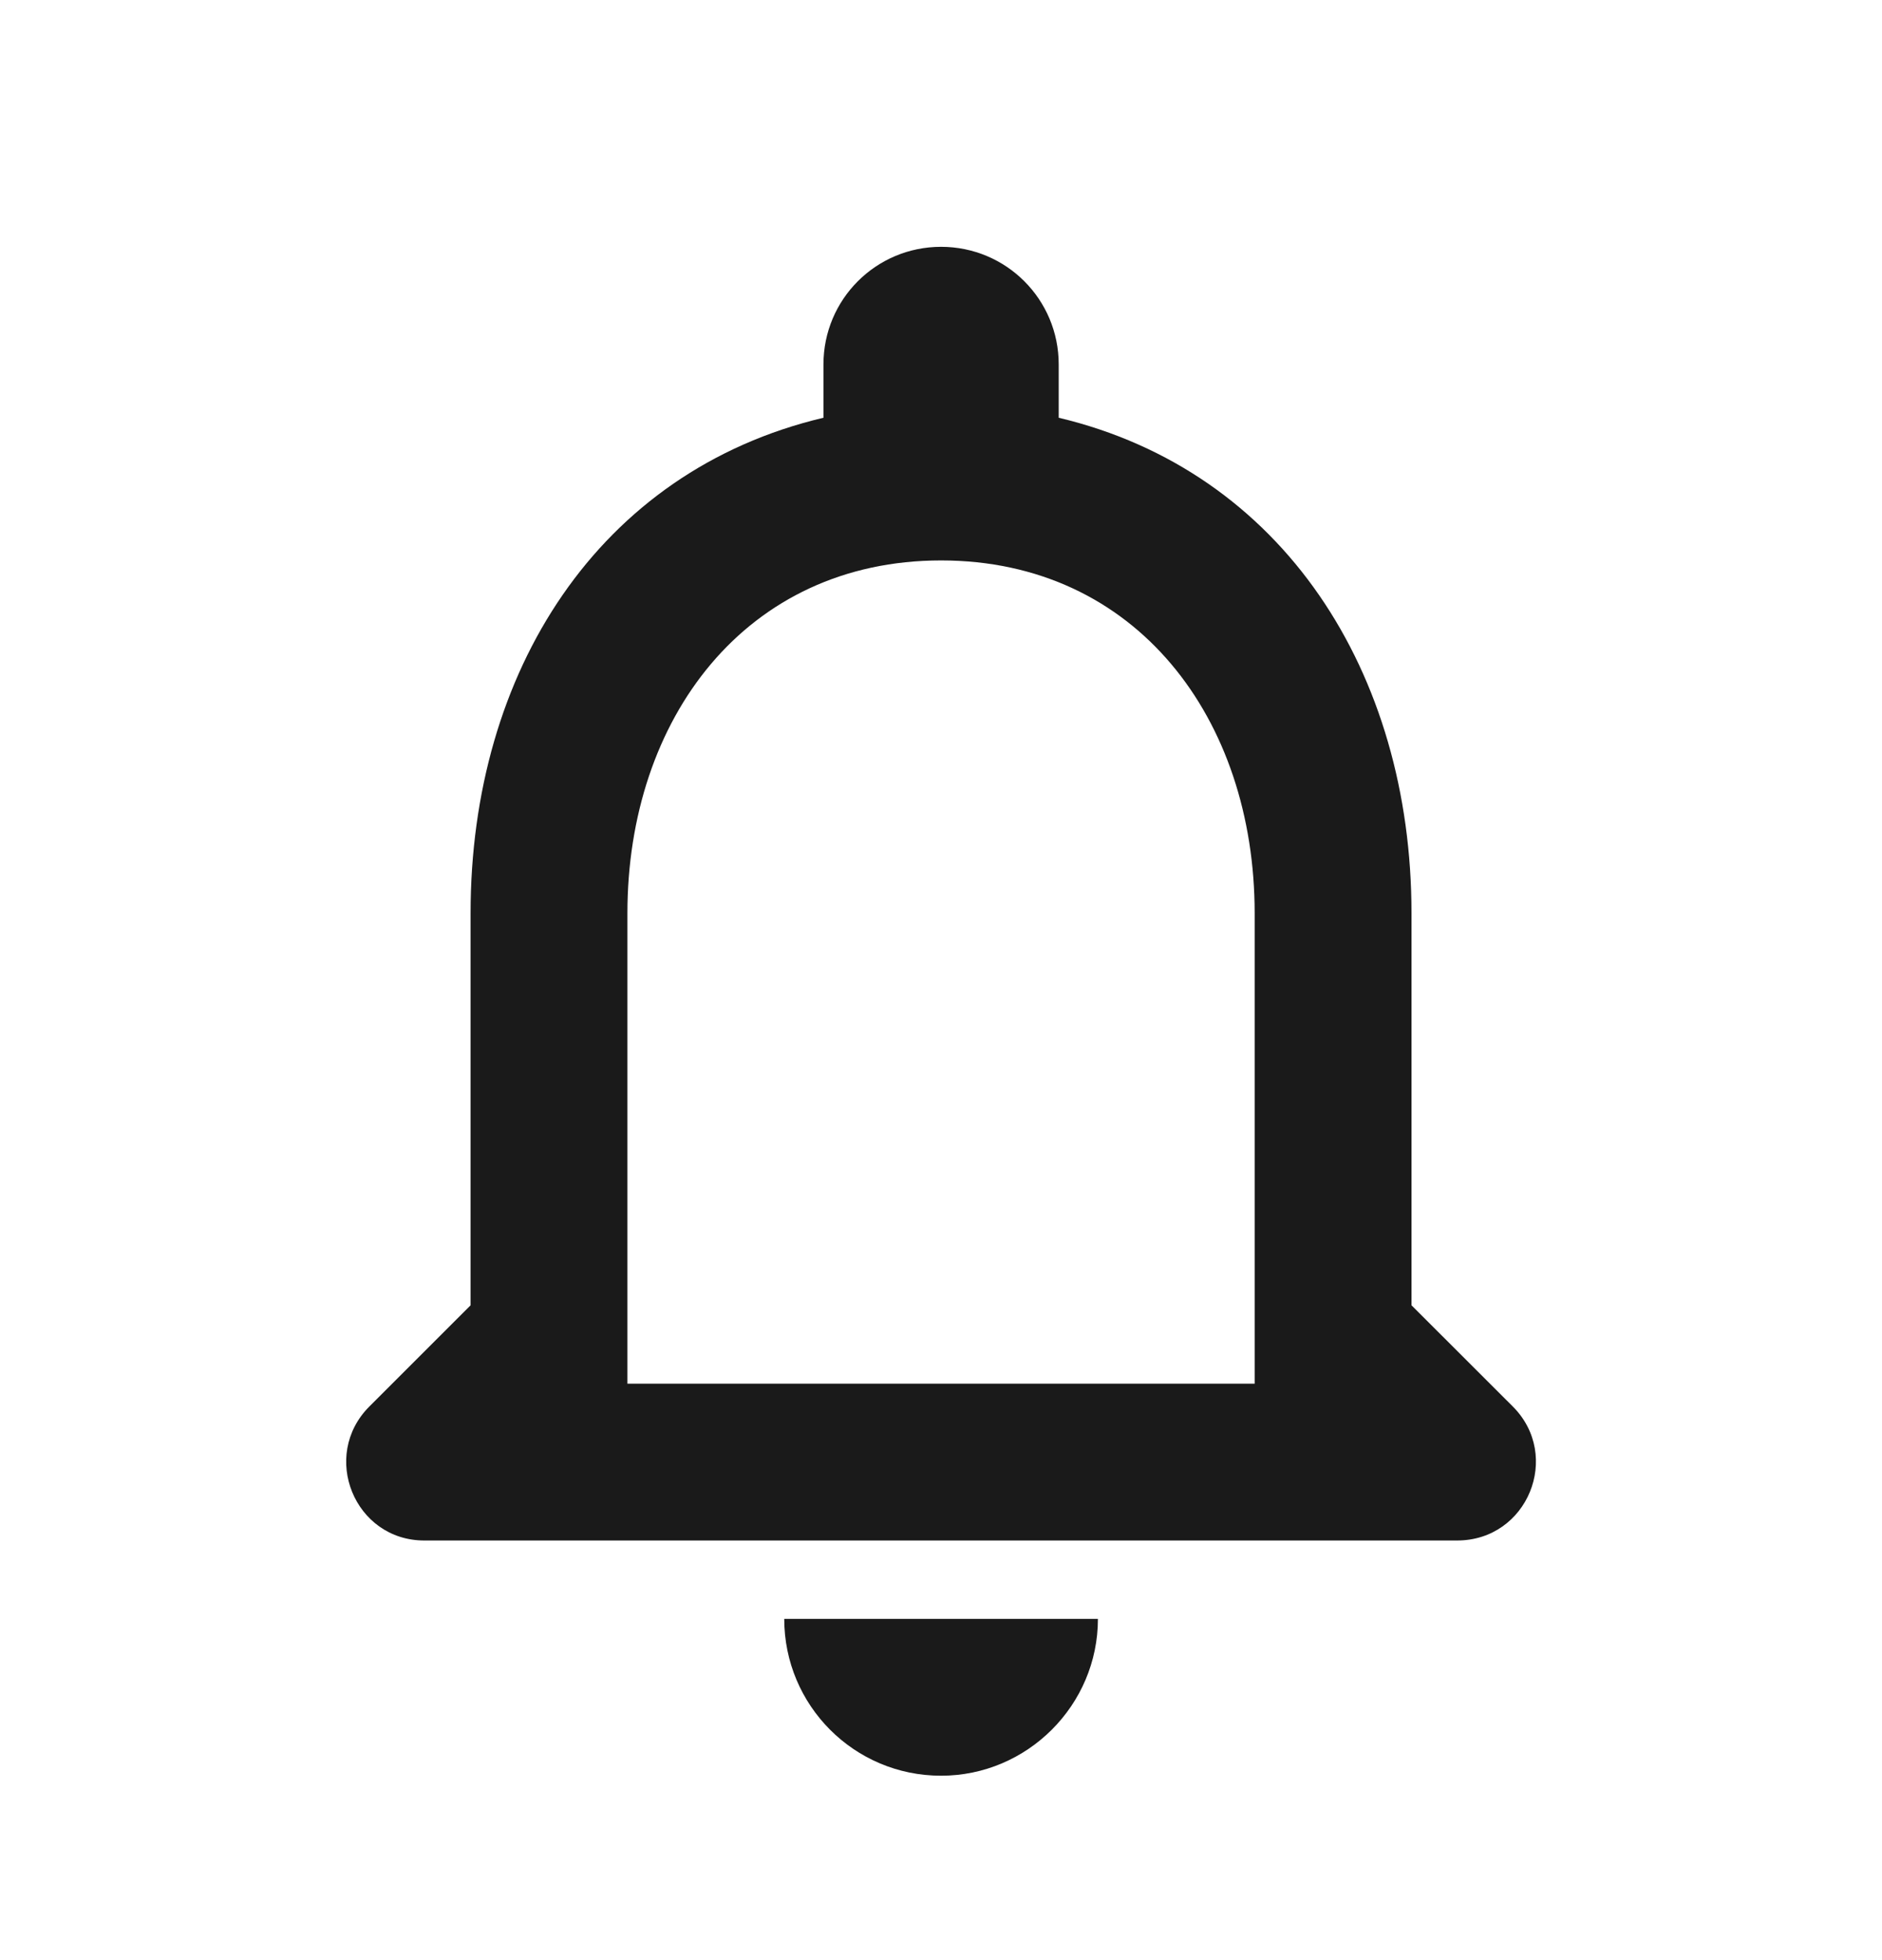 <svg width="24" height="25" viewBox="0 0 24 25" fill="none" xmlns="http://www.w3.org/2000/svg">
<g clip-path="url(#clip0_3767_270973)">
<path d="M19.291 17.938L18 16.648V11.648C18 8.578 16.36 6.008 13.501 5.328V4.648C13.501 3.818 12.831 3.148 12.001 3.148C11.171 3.148 10.501 3.818 10.501 4.648V5.328C7.631 6.008 6.001 8.568 6.001 11.648V16.648L4.711 17.938C4.081 18.568 4.521 19.648 5.411 19.648H18.581C19.48 19.648 19.921 18.568 19.291 17.938ZM16 17.648H8.001V11.648C8.001 9.168 9.511 7.148 12.001 7.148C14.491 7.148 16 9.168 16 11.648V17.648ZM12.001 22.648C13.101 22.648 14.001 21.748 14.001 20.648H10.001C10.001 21.748 10.89 22.648 12.001 22.648Z" fill="#1A1A1A"/>
</g>
<defs>
<clipPath id="clip0_3767_270973">
<rect width="24" height="24" fill="white" transform="translate(0 0.648)"/>
</clipPath>
</defs>
</svg>

